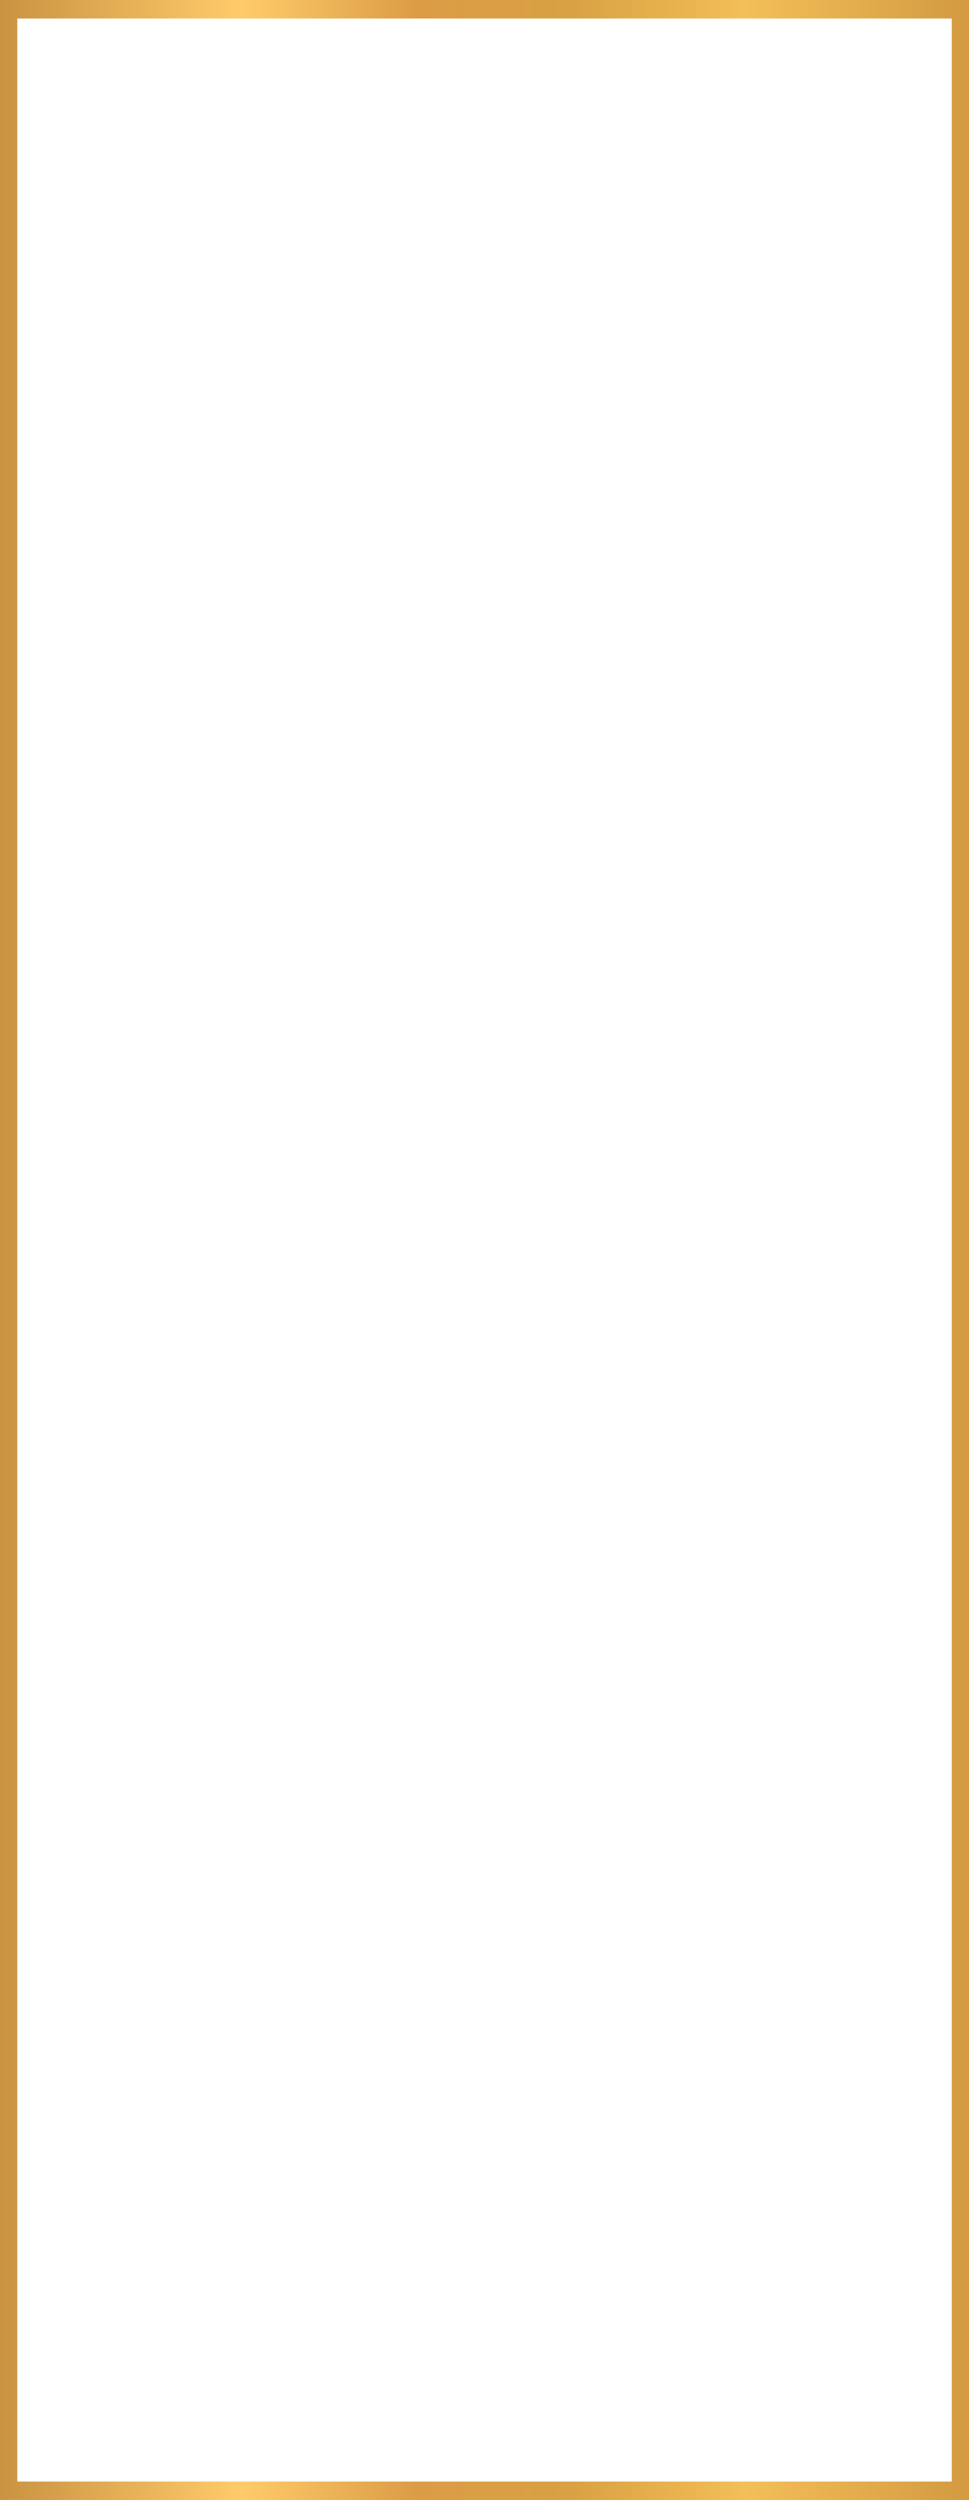 <?xml version="1.0" encoding="UTF-8"?> <svg xmlns="http://www.w3.org/2000/svg" width="268" height="691" viewBox="0 0 268 691" fill="none"> <g clip-path="url(#clip0)"> <path d="M268.016 691.034H0V0H268.016V691.034ZM4.786 685.915H263.23V5.119H4.786V685.915Z" fill="url(#paint0_linear)"></path> </g> <defs> <linearGradient id="paint0_linear" x1="0" y1="345.5" x2="268" y2="345.5" gradientUnits="userSpaceOnUse"> <stop stop-color="#C99341"></stop> <stop offset="0.25" stop-color="#FFCB6A"></stop> <stop offset="0.43" stop-color="#DB9C45"></stop> <stop offset="0.59" stop-color="#D9A143"></stop> <stop offset="0.77" stop-color="#F3BF58"></stop> <stop offset="1" stop-color="#D39A41"></stop> </linearGradient> <clipPath id="clip0"> <rect width="268" height="691" fill="white"></rect> </clipPath> </defs> </svg> 